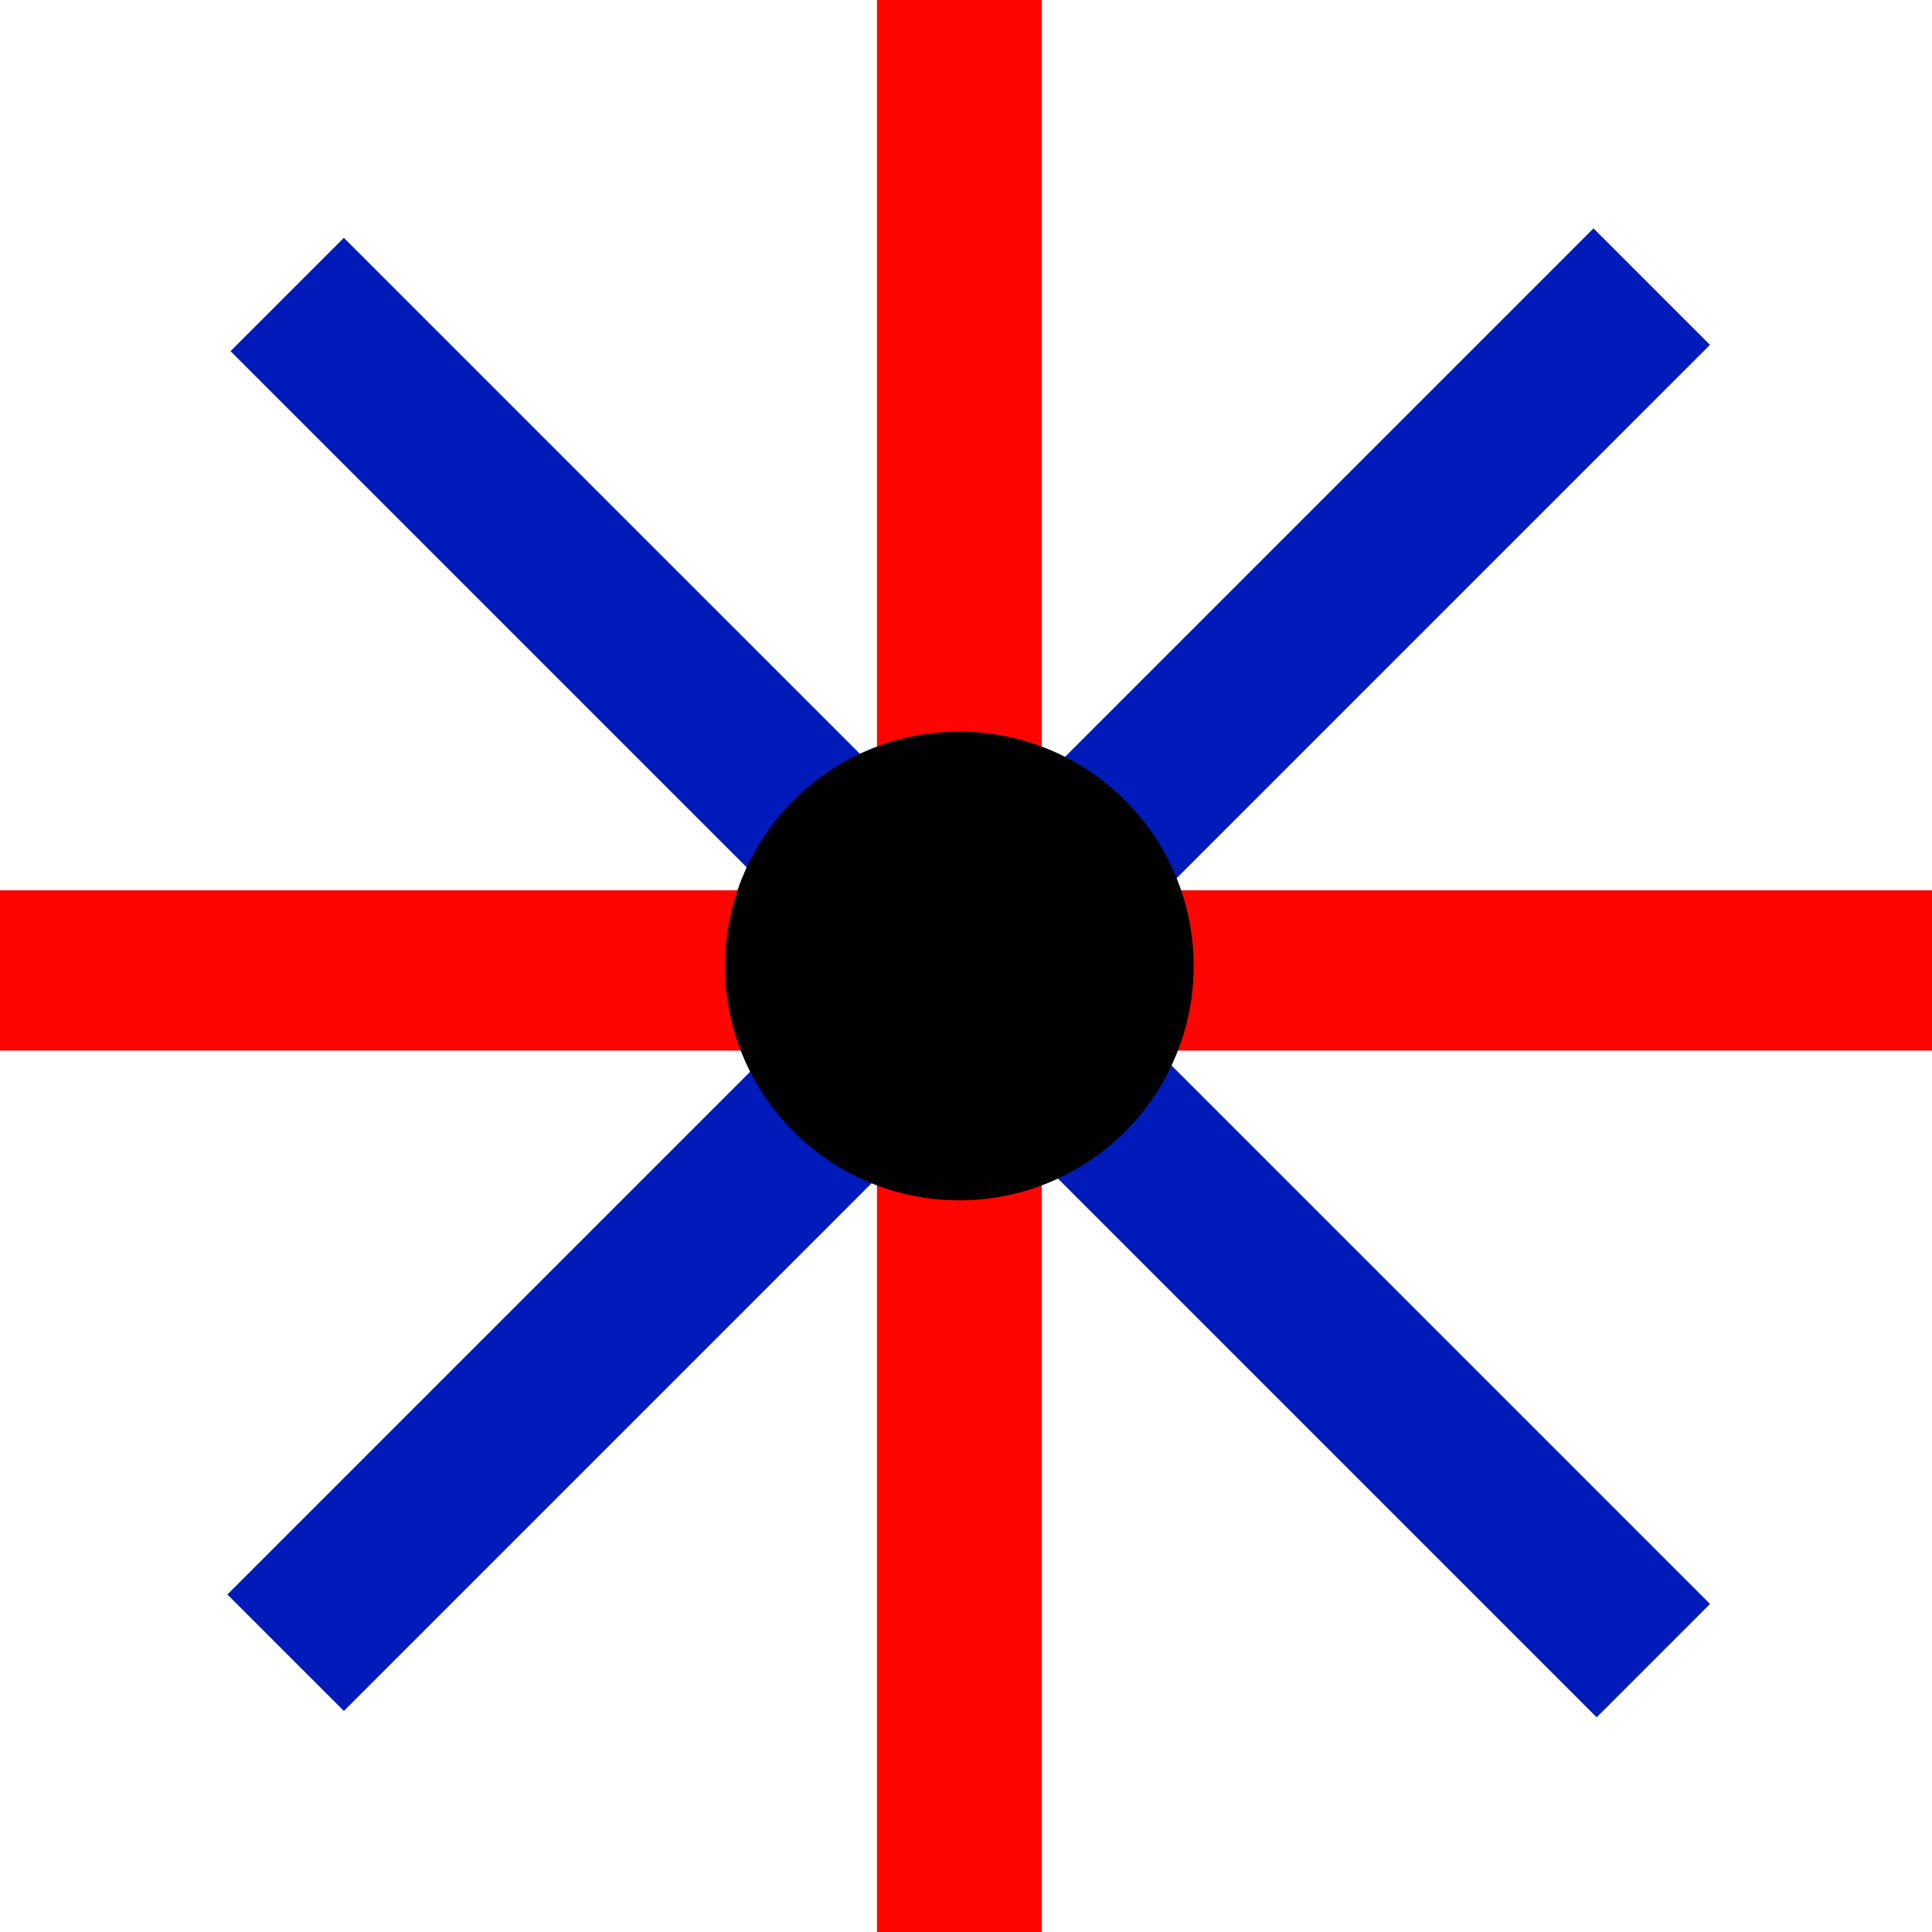 <svg height="108.5pt" viewBox="0 0 108.5 108.5" width="108.5pt">
<g fill="#001bba" stroke="none" stroke-width="0">
<g>
<path d="m89.668 96.442l-76.721-76.721 6.364-6.364 76.722 76.721-6.364 6.364z"/>
<path d="m19.311 96.088l-6.541-6.541 76.721-76.721 6.54 6.541z"/>
</g>
<path d="m108.5 59h-108.5v-9h108.5z" fill="#ff0400"/>
<path d="m58.5 108.5h-9.25v-108.5h9.25z" fill="#ff0400"/>
<path d="m67.034 54.25c0-7.268-5.892-13.159-13.159-13.159s-13.159 5.891-13.159 13.159 5.892 13.159 13.159 13.159 13.159-5.892 13.159-13.159z" fill="#000100"/>
</g>
</svg>
